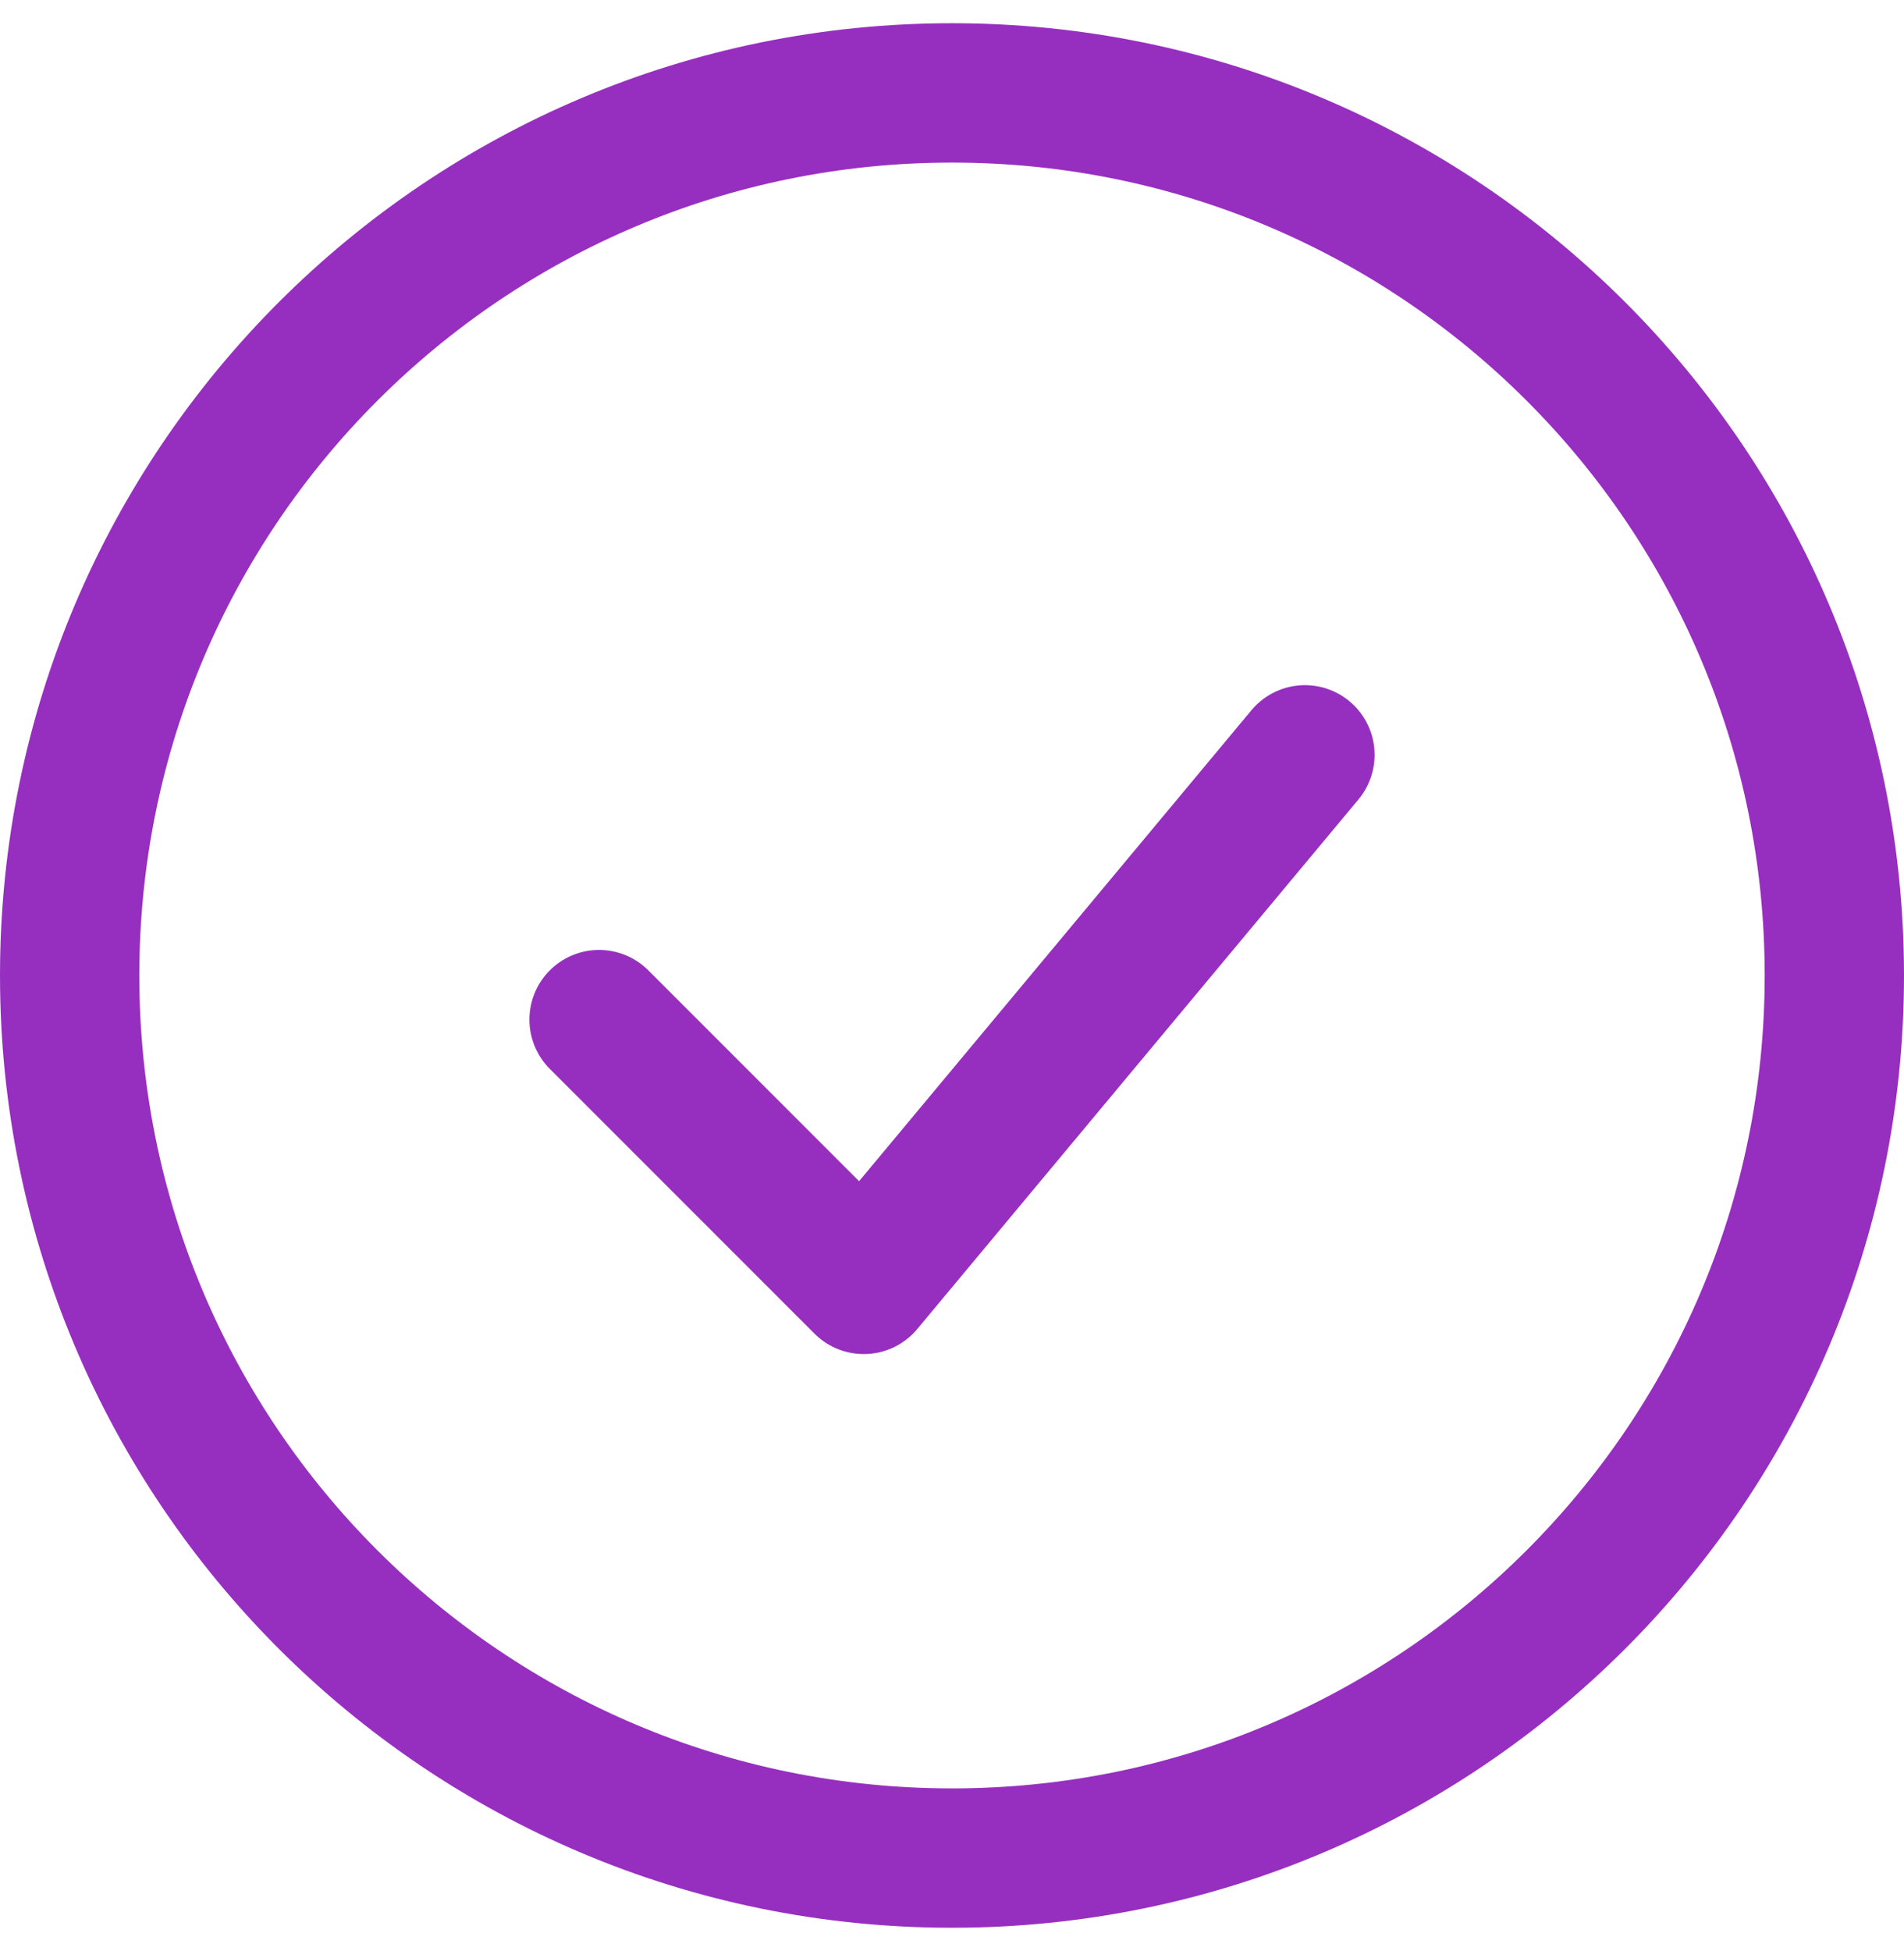 <svg width="41" height="42" viewBox="0 0 41 42" fill="none" xmlns="http://www.w3.org/2000/svg">
<path d="M12.9 21.95L18.6 27.65L28.1 16.25" stroke="url(#paint0_linear_4126_2444)" stroke-width="3" stroke-linecap="round" stroke-linejoin="round"/>
<path d="M20.5 40C30.993 40 39.5 31.493 39.5 21C39.5 10.507 30.993 2 20.5 2C10.007 2 1.5 10.507 1.5 21C1.5 31.493 10.007 40 20.5 40Z" stroke="url(#paint1_linear_4126_2444)" stroke-width="3"/>
<defs>
<linearGradient id="paint0_linear_4126_2444" x1="24.026" y1="15.638" x2="12.26" y2="27.688" gradientUnits="userSpaceOnUse">
<stop offset="0.232" stop-color="#962FBF"/>
</linearGradient>
<linearGradient id="paint1_linear_4126_2444" x1="29.314" y1="-0.041" x2="-8.589" y2="29.073" gradientUnits="userSpaceOnUse">
<stop offset="0.232" stop-color="#962FBF"/>
</linearGradient>
</defs>
</svg>
